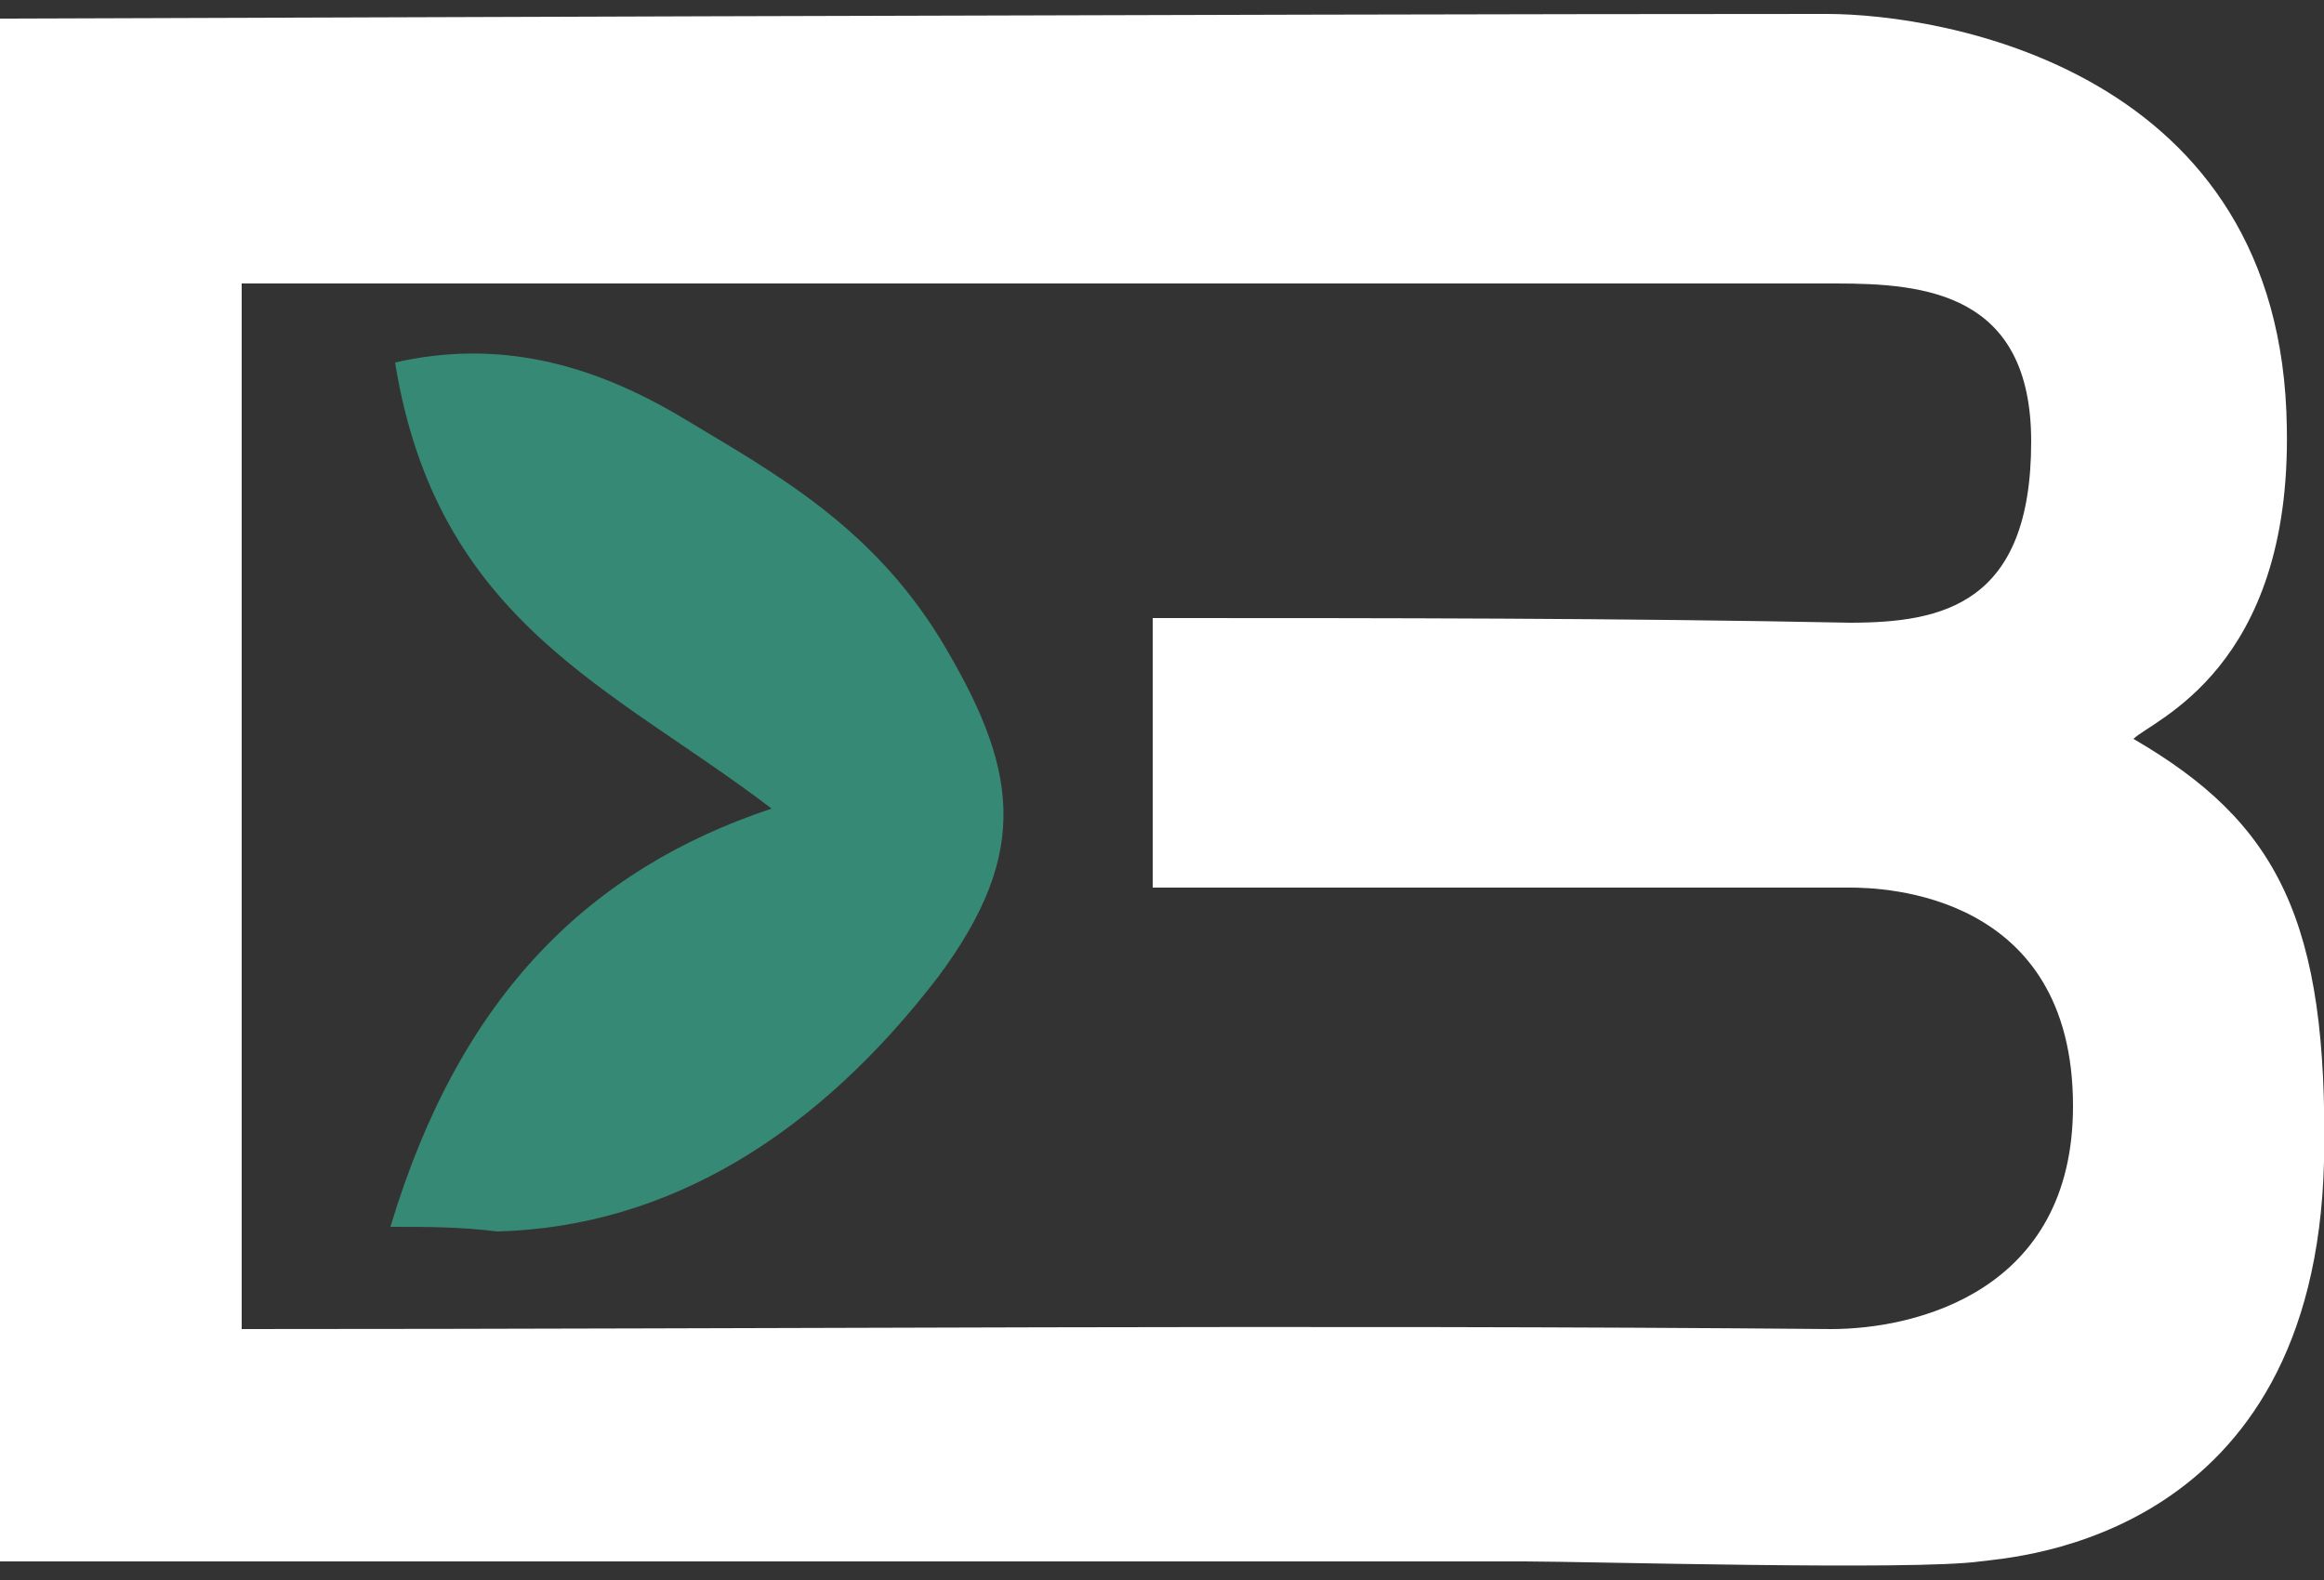 <?xml version="1.0" encoding="utf-8"?>
<!-- Generator: Adobe Illustrator 24.1.2, SVG Export Plug-In . SVG Version: 6.00 Build 0)  -->
<svg version="1.1" id="Ebene_1" xmlns="http://www.w3.org/2000/svg" xmlns:xlink="http://www.w3.org/1999/xlink" x="0px" y="0px"
	 viewBox="0 0 50 34" style="enable-background:new 0 0 50 34;" xml:space="preserve">
<rect x="0" y="0" width="50" height="34" fill="#333333" stroke="none"/>
<style type="text/css">
	.st0{clip-path:url(#SVGID_2_);fill:#FFFFFF;}
	.st1{clip-path:url(#SVGID_2_);fill:#368975;}
</style>
<g>
	<g>
		<defs>
			<rect id="SVGID_1_" y="0.3" width="50" height="33.4"/>
		</defs>
		<clipPath id="SVGID_2_">
			<use xlink:href="#SVGID_1_"  style="overflow:visible;"/>
		</clipPath>
		<path class="st0" d="M39.4,28.6c-11.3-0.1-22.6,0-34.2,0V6.1h3.2c10.4,0,20.7,0,31.1,0c1.9,0,4.2,0.2,4.2,3.4
			c0,3.5-1.9,3.9-3.9,3.9c-5-0.1-9.9-0.1-15-0.1v5.8c5.3,0,9.9,0,15,0c0.7,0,4.8,0.1,4.8,4.7C44.6,27.8,41.2,28.6,39.4,28.6
			 M45.9,15.9c0.4-0.4,3.4-1.5,3.3-6.7c-0.1-7.7-7.4-8.9-9.9-8.9C27,0.3,0.7,0.4,0,0.4v33.2h3.3c9.8,0,19.6,0,29.5,0
			c1.3,0,8.4,0.2,9.8,0c0.8-0.1,7.2-0.5,7.4-8.6C50.1,19.8,49,17.7,45.9,15.9"/>
		<path class="st1" d="M8.4,26.4c1.5-5,4.3-7.7,8.2-9c-3.4-2.6-7.2-4-8.1-9.6c2.2-0.5,4.2,0,6.2,1.2c2,1.2,4,2.3,5.5,4.7
			c1.7,2.8,2,4.6,0,7.3c-2.6,3.4-5.8,5.4-9.5,5.5C9.9,26.4,9.2,26.4,8.4,26.4"/>
	</g>
</g>
</svg>
